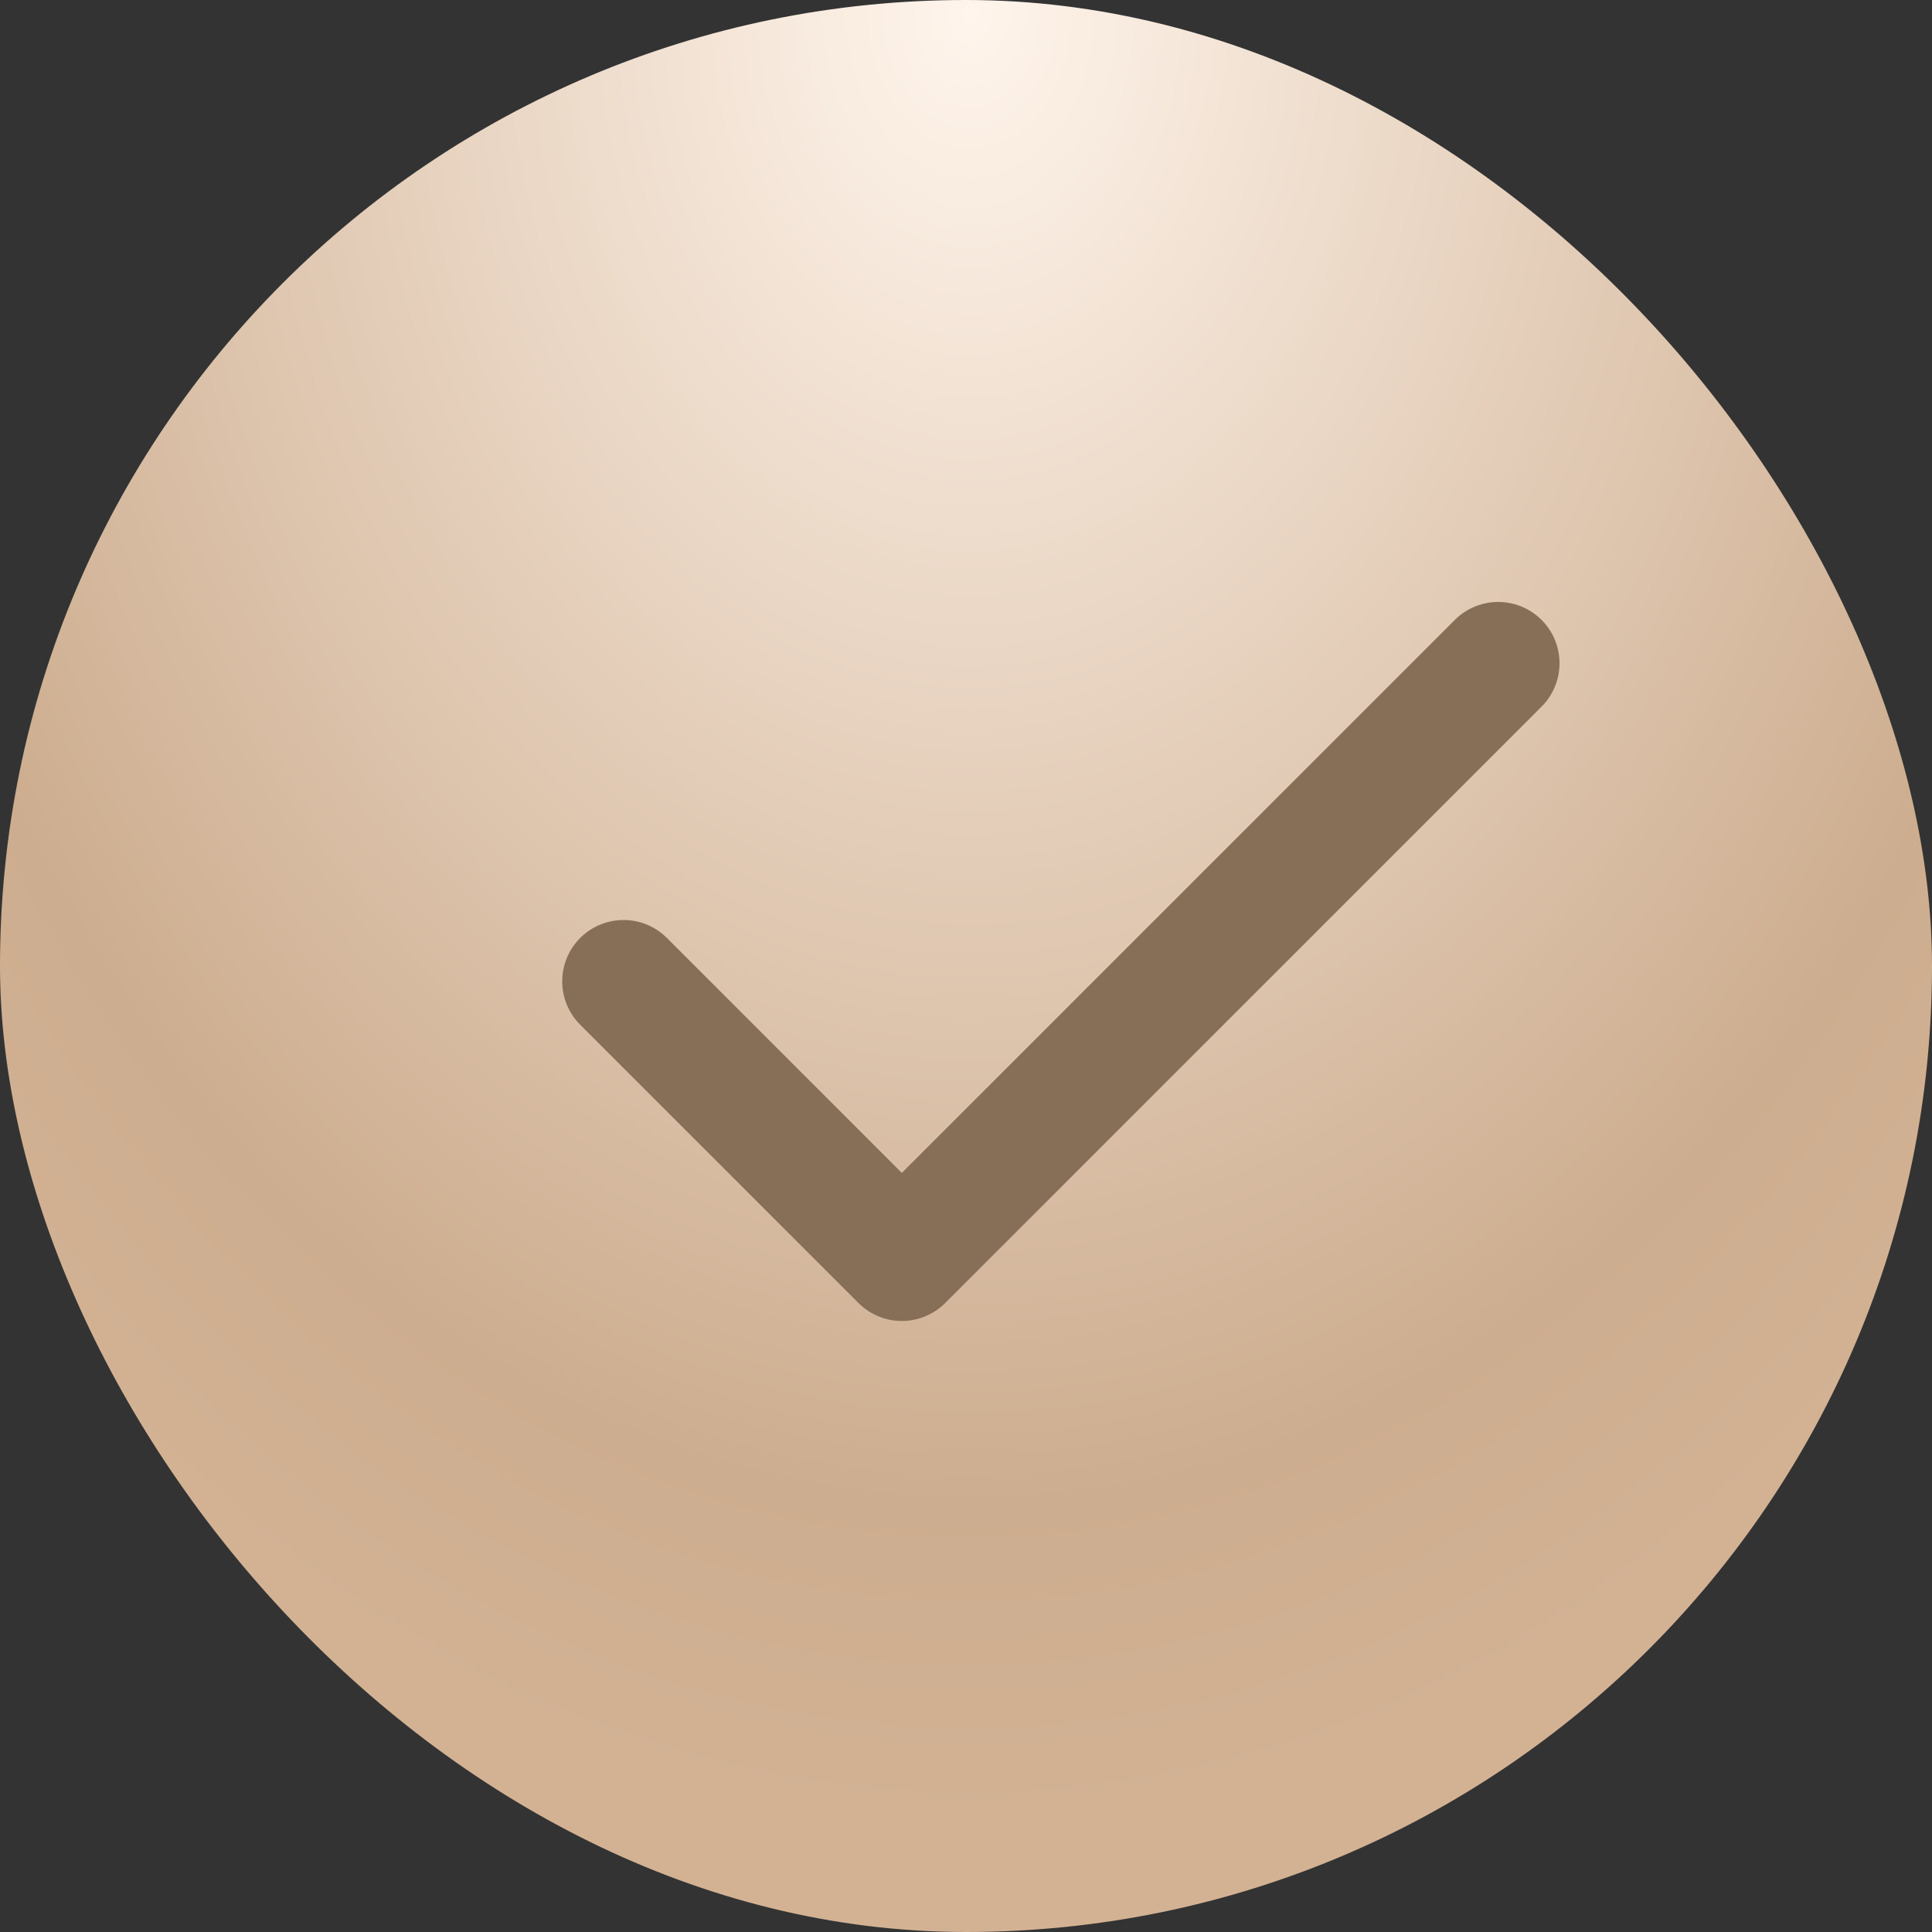 <?xml version="1.0" encoding="UTF-8"?> <svg xmlns="http://www.w3.org/2000/svg" width="63" height="63" viewBox="0 0 63 63" fill="none"><rect x="0" y="0" width="63" height="63" fill="#333333" stroke="none"/> <rect width="63" height="63" rx="31.5" fill="url(#paint0_radial_228_895)"></rect> <path d="M20.333 32L29.407 41.075L48.854 21.629" stroke="#866E57" stroke-width="4" stroke-linecap="round" stroke-linejoin="round"></path> <defs> <radialGradient id="paint0_radial_228_895" cx="0" cy="0" r="1" gradientUnits="userSpaceOnUse" gradientTransform="translate(31.629 -1.34582e-06) rotate(90) scale(59.85 45)"> <stop stop-color="#FFF5EC"></stop> <stop offset="0.825" stop-color="#CDAD8F"></stop> <stop offset="1" stop-color="#D3B294"></stop> </radialGradient> </defs> </svg> 